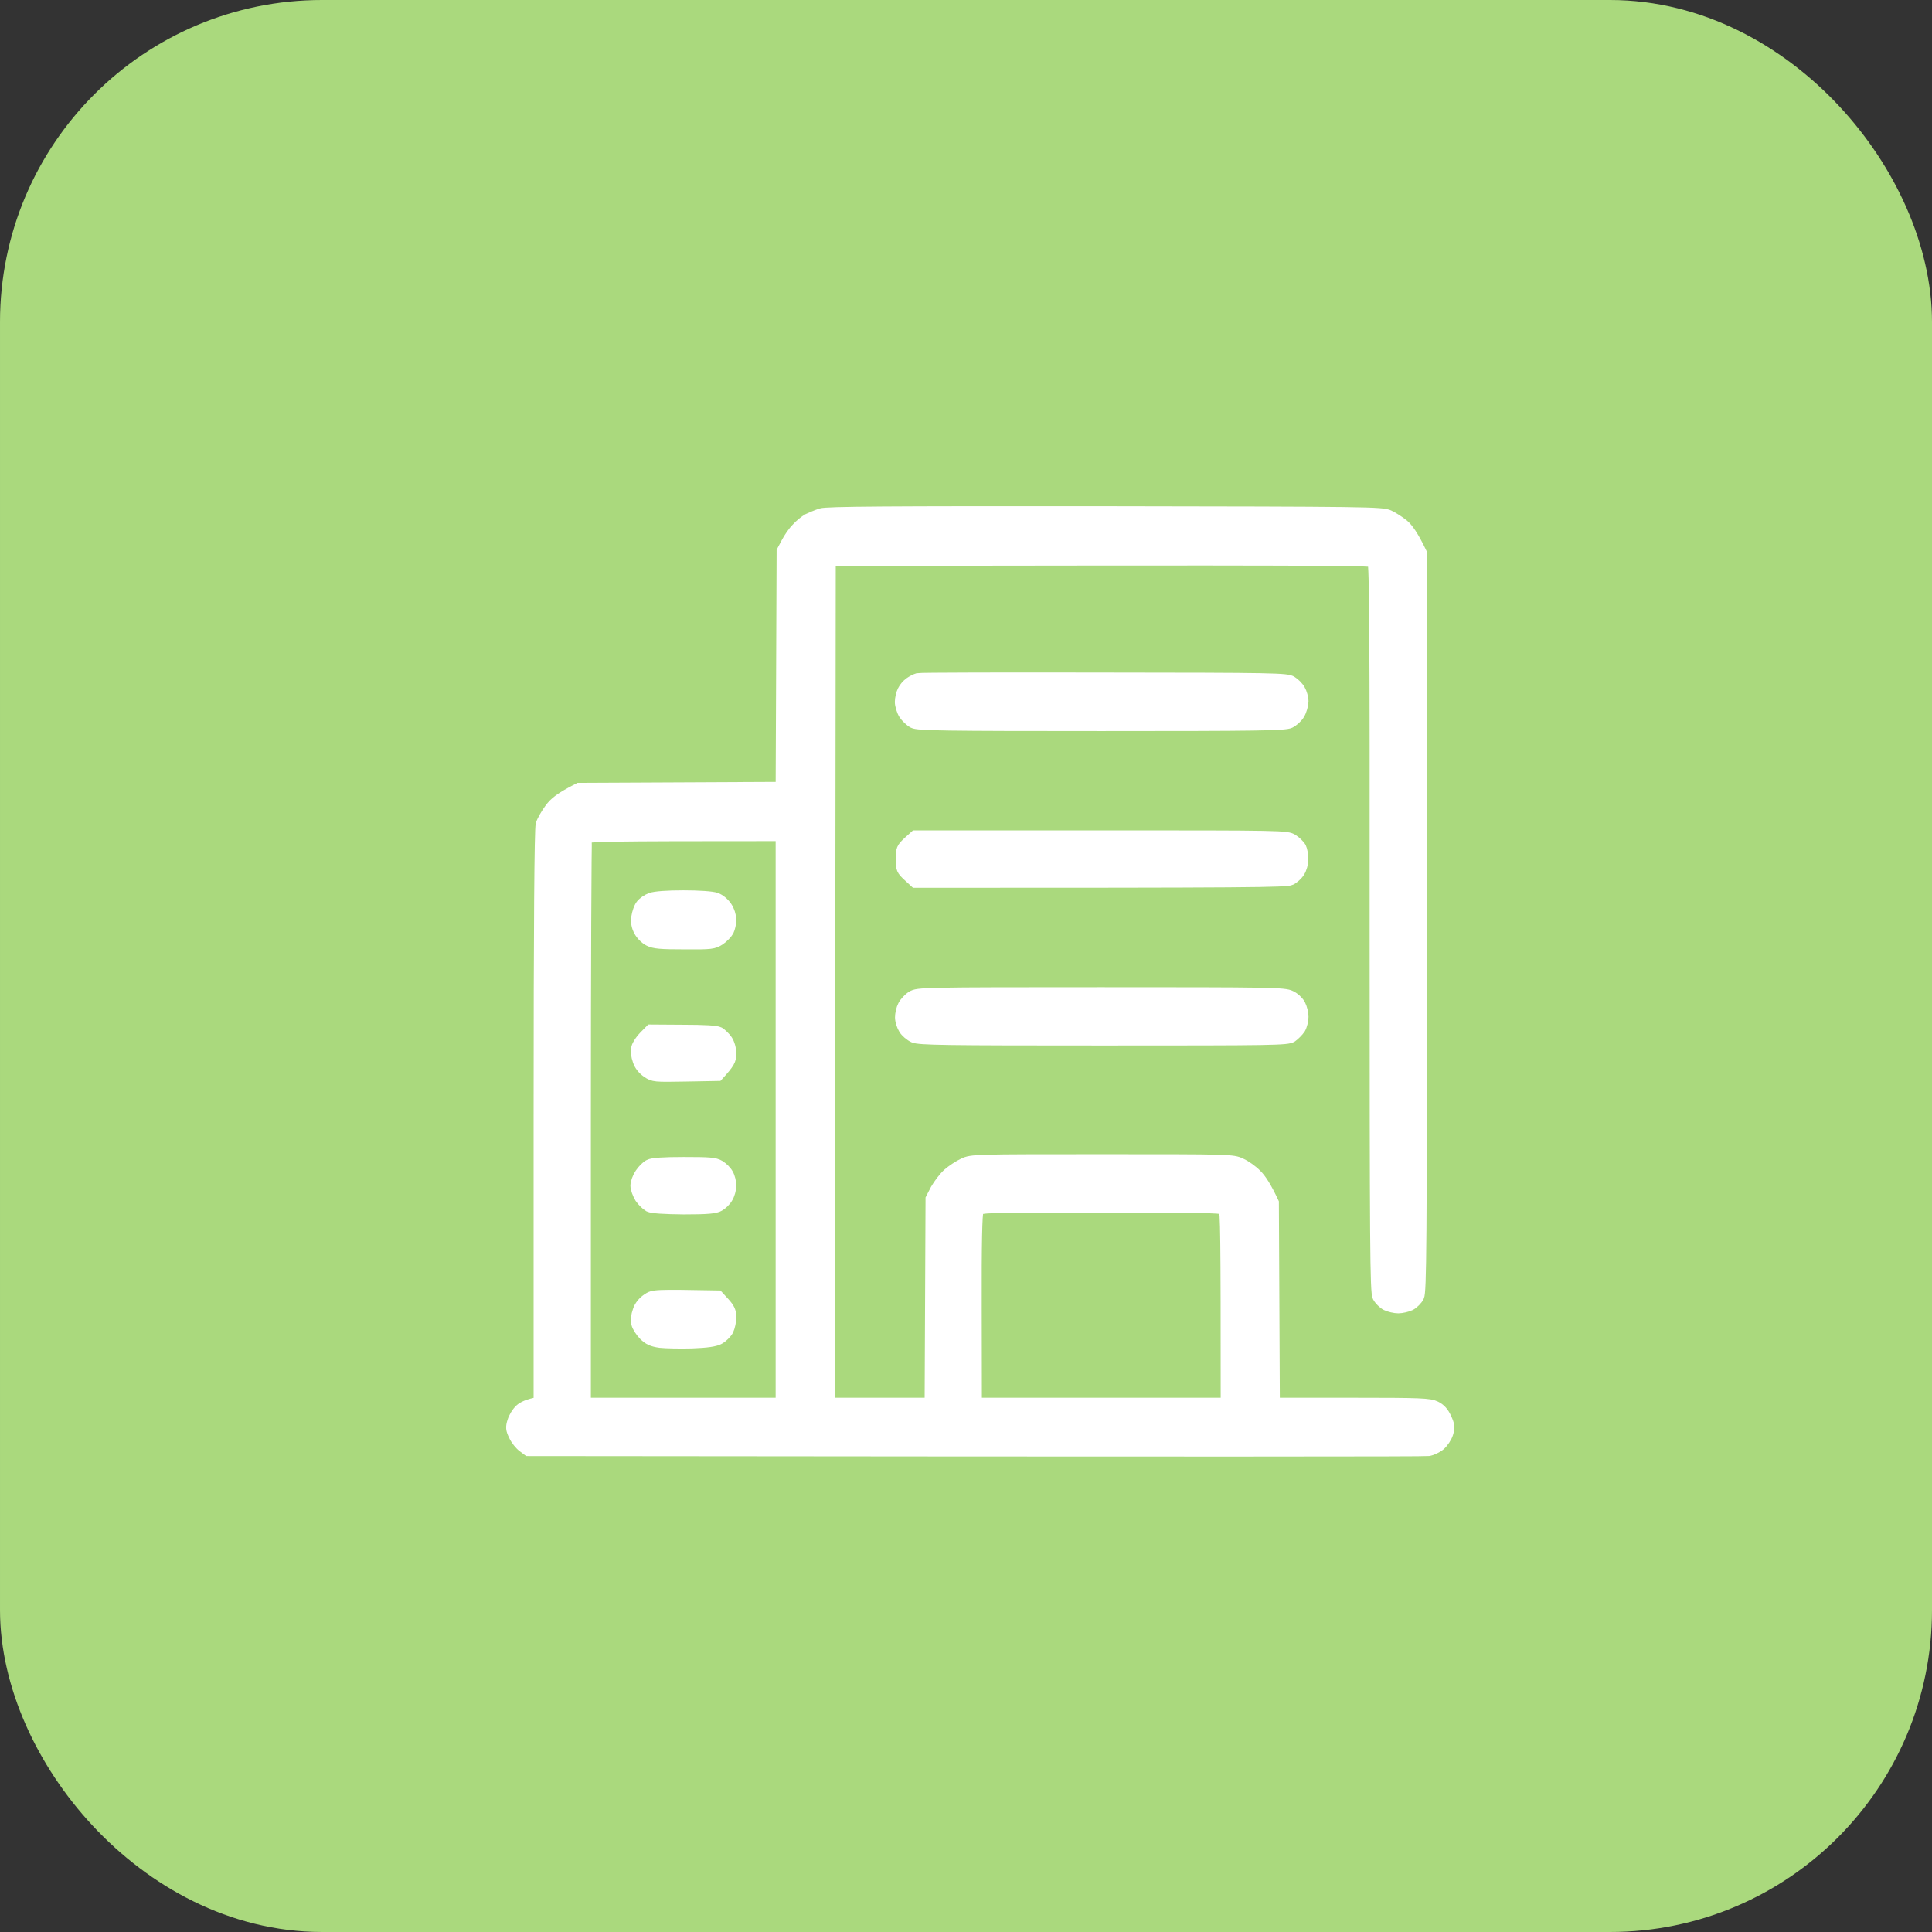 <svg width="36" height="36" viewBox="0 0 36 36" fill="none" xmlns="http://www.w3.org/2000/svg">
<rect x="0" y="0" width="36" height="36" fill="#333333" stroke="none"/>
<rect x="1.123" y="1.123" width="33.754" height="33.754" rx="4.877" fill="#AAD97D" stroke="#AAD97D" stroke-width="2.246"/>
<path fill-rule="evenodd" clip-rule="evenodd" d="M20.59 9.533C25.5 9.54 25.75 9.543 25.882 9.603C25.958 9.637 26.079 9.717 26.152 9.776C26.229 9.839 26.333 9.978 26.489 10.305V17.184C26.489 23.224 26.482 24.073 26.437 24.163C26.409 24.219 26.336 24.292 26.281 24.32C26.225 24.347 26.121 24.372 26.055 24.372C25.989 24.372 25.885 24.347 25.83 24.32C25.774 24.292 25.701 24.219 25.673 24.163C25.628 24.073 25.621 23.238 25.621 17.285C25.625 11.787 25.614 10.507 25.58 10.472C25.545 10.437 24.424 10.43 15.473 10.444L15.455 26.145H17.329L17.346 22.337L17.436 22.163C17.489 22.07 17.589 21.937 17.662 21.871C17.738 21.805 17.867 21.718 17.953 21.68C18.106 21.607 18.155 21.607 20.538 21.607C22.919 21.607 22.971 21.607 23.123 21.68C23.21 21.718 23.342 21.812 23.415 21.889C23.491 21.962 23.592 22.111 23.73 22.407L23.748 26.145H25.188C26.489 26.145 26.638 26.152 26.753 26.208C26.839 26.25 26.898 26.316 26.947 26.423C27.009 26.559 27.013 26.597 26.978 26.712C26.957 26.782 26.891 26.879 26.836 26.928C26.78 26.976 26.68 27.022 26.621 27.032C26.558 27.042 22.756 27.046 9.838 27.032L9.741 26.959C9.689 26.921 9.612 26.827 9.578 26.75C9.522 26.636 9.519 26.594 9.553 26.486C9.574 26.413 9.633 26.316 9.689 26.264C9.741 26.215 9.841 26.166 10.043 26.128V20.807C10.043 17.232 10.057 15.448 10.081 15.365C10.098 15.299 10.175 15.167 10.247 15.069C10.334 14.951 10.438 14.864 10.785 14.687L14.553 14.669L14.571 10.27L14.654 10.114C14.699 10.027 14.782 9.905 14.845 9.843C14.904 9.776 15.001 9.7 15.056 9.669C15.115 9.641 15.223 9.596 15.299 9.571C15.41 9.537 16.5 9.53 20.59 9.533ZM10.91 20.912V26.145H14.553V15.573C11.184 15.573 10.948 15.581 10.931 15.626C10.921 15.653 10.91 18.032 10.91 20.912ZM18.193 24.386L18.196 26.145H22.846C22.846 22.97 22.839 22.57 22.804 22.536C22.769 22.501 22.28 22.494 20.514 22.494C18.332 22.494 18.266 22.497 18.228 22.56C18.203 22.609 18.189 23.148 18.193 24.386ZM20.573 12.632C23.751 12.635 23.984 12.639 24.07 12.698C24.122 12.729 24.192 12.798 24.223 12.854C24.254 12.906 24.282 13.004 24.282 13.07C24.279 13.136 24.251 13.244 24.213 13.306C24.178 13.369 24.095 13.442 24.036 13.47C23.935 13.515 23.453 13.522 20.521 13.522C17.568 13.522 17.107 13.515 17.017 13.47C16.961 13.442 16.881 13.365 16.843 13.306C16.805 13.244 16.774 13.139 16.774 13.08C16.774 13.018 16.795 12.924 16.822 12.871C16.847 12.816 16.906 12.75 16.951 12.719C16.996 12.687 17.065 12.652 17.103 12.642C17.142 12.632 18.703 12.628 20.573 12.632ZM17.051 15.573H20.511C23.911 15.573 23.977 15.573 24.088 15.643C24.147 15.681 24.216 15.747 24.241 15.793C24.261 15.834 24.279 15.932 24.279 16.008C24.279 16.088 24.251 16.189 24.213 16.248C24.178 16.304 24.105 16.37 24.053 16.394C23.973 16.436 23.356 16.443 17.051 16.443L16.923 16.325C16.802 16.213 16.791 16.192 16.791 16.008C16.791 15.824 16.802 15.803 16.919 15.692L17.051 15.573ZM20.514 18.495C23.689 18.495 23.932 18.498 24.05 18.557C24.119 18.588 24.199 18.665 24.227 18.721C24.258 18.78 24.282 18.881 24.282 18.947C24.282 19.013 24.258 19.114 24.227 19.166C24.192 19.218 24.122 19.288 24.074 19.322C23.984 19.378 23.758 19.381 20.559 19.381C17.596 19.381 17.124 19.375 17.024 19.329C16.961 19.301 16.878 19.232 16.843 19.173C16.808 19.117 16.777 19.02 16.777 18.957C16.777 18.895 16.798 18.797 16.829 18.738C16.857 18.682 16.93 18.602 16.992 18.564C17.103 18.498 17.169 18.495 20.514 18.495ZM12.735 16.69C13.02 16.69 13.27 16.707 13.339 16.732C13.412 16.756 13.492 16.825 13.54 16.895C13.589 16.968 13.62 17.069 13.62 17.138C13.62 17.204 13.599 17.298 13.575 17.347C13.55 17.392 13.478 17.469 13.412 17.514C13.297 17.587 13.256 17.594 12.752 17.59C12.312 17.59 12.19 17.58 12.093 17.531C12.024 17.497 11.944 17.417 11.909 17.347C11.864 17.264 11.85 17.184 11.864 17.086C11.875 17.01 11.909 16.909 11.944 16.864C11.979 16.815 12.062 16.759 12.128 16.735C12.204 16.707 12.43 16.69 12.735 16.69ZM12.121 19.19L12.721 19.194C13.127 19.194 13.349 19.207 13.401 19.235C13.443 19.26 13.512 19.326 13.55 19.381C13.592 19.444 13.62 19.545 13.62 19.635C13.62 19.753 13.596 19.806 13.38 20.042L12.78 20.053C12.197 20.063 12.177 20.063 12.059 19.983C11.982 19.931 11.916 19.851 11.889 19.764C11.857 19.677 11.847 19.587 11.864 19.52C11.878 19.465 11.944 19.367 12.007 19.305L12.121 19.19ZM12.742 21.659C13.217 21.659 13.322 21.666 13.408 21.718C13.467 21.753 13.537 21.823 13.564 21.875C13.596 21.927 13.62 22.024 13.62 22.094C13.62 22.16 13.592 22.261 13.557 22.317C13.526 22.376 13.453 22.445 13.401 22.473C13.329 22.515 13.186 22.529 12.742 22.529C12.364 22.525 12.152 22.511 12.093 22.483C12.048 22.459 11.972 22.386 11.927 22.32C11.885 22.25 11.847 22.149 11.847 22.094C11.847 22.035 11.885 21.934 11.93 21.868C11.975 21.802 12.048 21.725 12.097 21.704C12.152 21.673 12.36 21.659 12.742 21.659ZM13.38 24.146L13.498 24.274C13.592 24.379 13.62 24.434 13.62 24.546C13.62 24.622 13.596 24.73 13.568 24.789C13.537 24.845 13.464 24.918 13.401 24.952C13.322 24.994 13.179 25.015 12.891 25.026C12.669 25.032 12.405 25.026 12.301 25.015C12.152 24.994 12.086 24.963 12 24.879C11.941 24.82 11.878 24.723 11.864 24.667C11.847 24.601 11.857 24.511 11.889 24.424C11.916 24.337 11.982 24.257 12.059 24.205C12.173 24.125 12.197 24.125 13.38 24.146Z" fill="white" stroke="white" stroke-width="0.2"/>
</svg>
